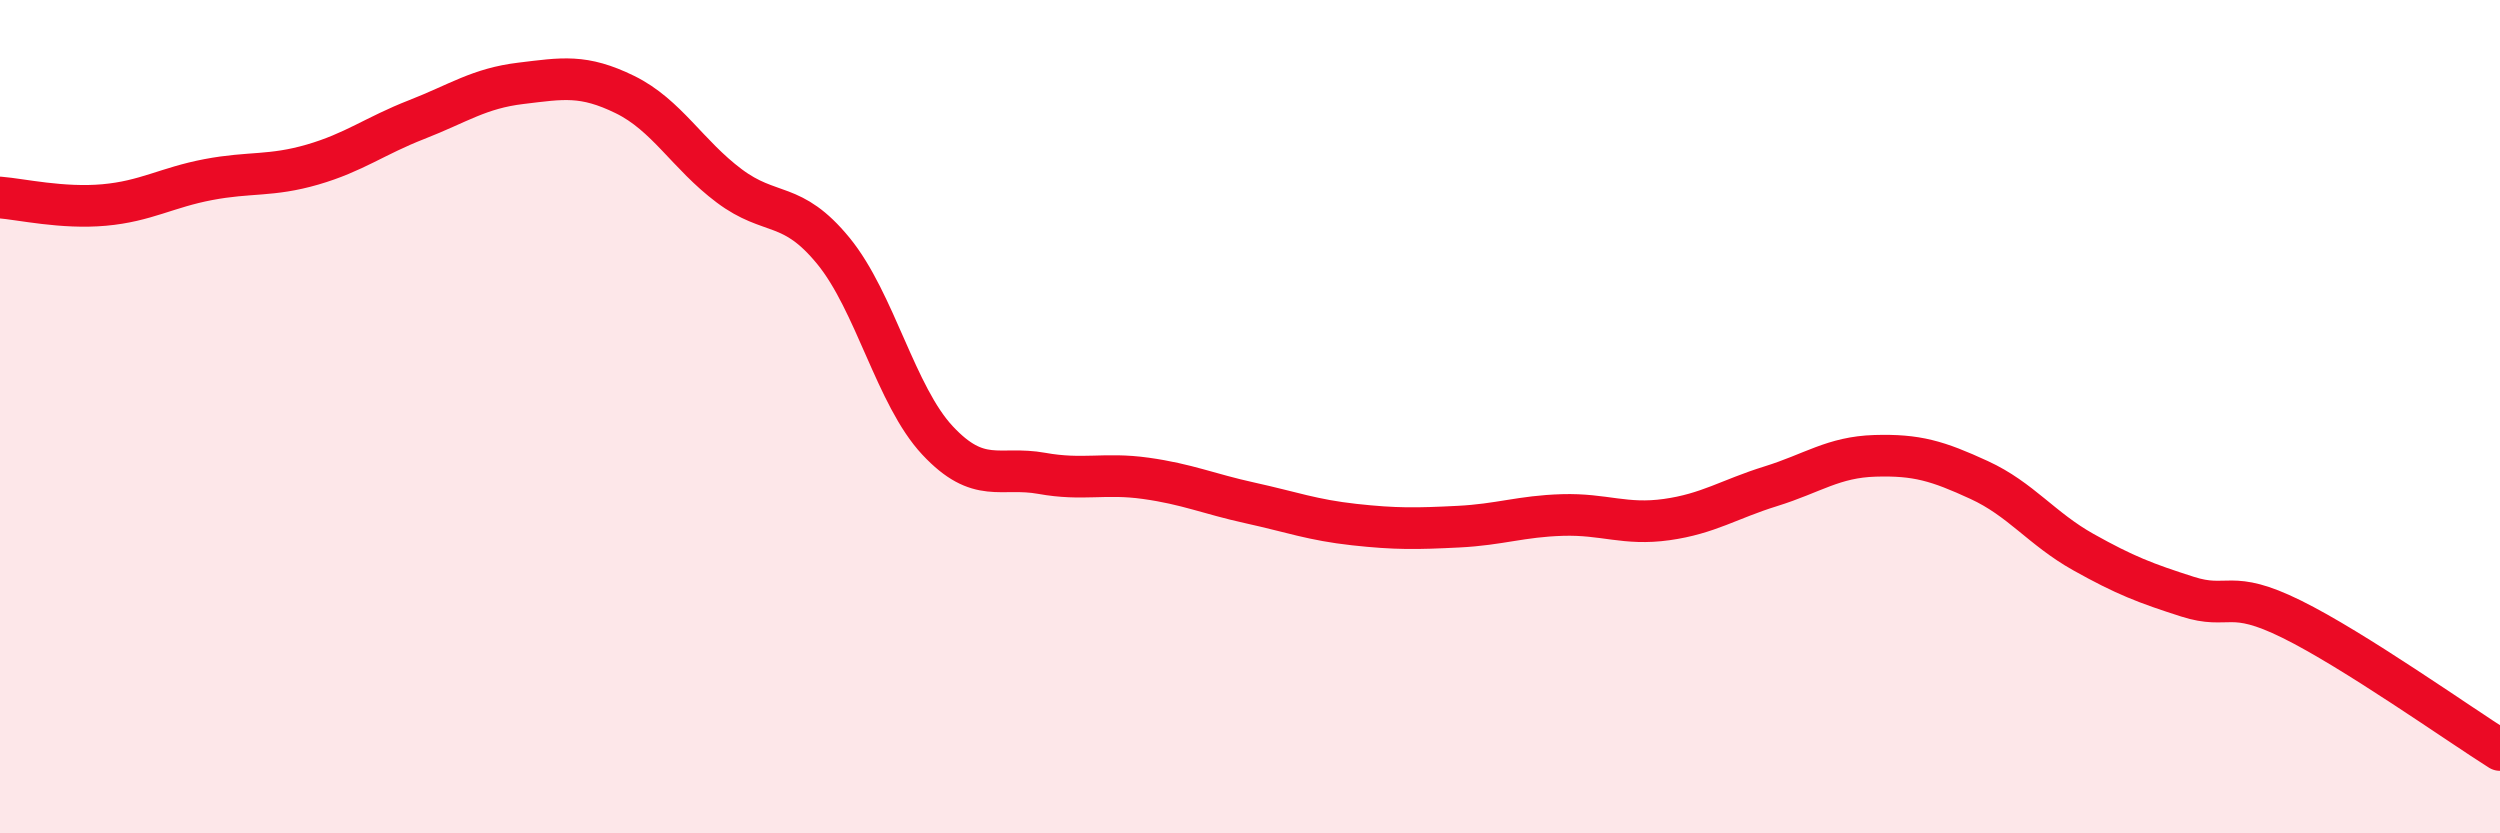 
    <svg width="60" height="20" viewBox="0 0 60 20" xmlns="http://www.w3.org/2000/svg">
      <path
        d="M 0,4.74 C 0.5,4.78 1.5,5.01 2.5,4.92 C 3.5,4.83 4,4.5 5,4.31 C 6,4.12 6.5,4.24 7.5,3.95 C 8.5,3.66 9,3.26 10,2.87 C 11,2.48 11.5,2.12 12.5,2 C 13.5,1.88 14,1.78 15,2.27 C 16,2.76 16.5,3.71 17.5,4.46 C 18.5,5.21 19,4.8 20,6.02 C 21,7.24 21.5,9.5 22.5,10.57 C 23.5,11.64 24,11.18 25,11.36 C 26,11.54 26.5,11.34 27.5,11.48 C 28.5,11.62 29,11.85 30,12.07 C 31,12.29 31.5,12.48 32.5,12.59 C 33.5,12.7 34,12.69 35,12.64 C 36,12.59 36.5,12.39 37.5,12.36 C 38.5,12.33 39,12.61 40,12.47 C 41,12.33 41.5,11.98 42.5,11.67 C 43.5,11.36 44,10.97 45,10.94 C 46,10.91 46.5,11.06 47.5,11.52 C 48.5,11.98 49,12.69 50,13.25 C 51,13.81 51.5,14 52.5,14.32 C 53.5,14.64 53.5,14.12 55,14.86 C 56.5,15.6 59,17.37 60,18L60 20L0 20Z"
        fill="#EB0A25"
        opacity="0.1"
        stroke-linecap="round"
        stroke-linejoin="round"
      />
      <path
        d="M 0,4.74 C 0.5,4.78 1.5,5.01 2.5,4.92 C 3.5,4.83 4,4.5 5,4.31 C 6,4.12 6.5,4.24 7.5,3.95 C 8.5,3.66 9,3.26 10,2.87 C 11,2.48 11.5,2.12 12.5,2 C 13.5,1.88 14,1.78 15,2.27 C 16,2.76 16.5,3.71 17.5,4.46 C 18.5,5.21 19,4.8 20,6.02 C 21,7.24 21.5,9.5 22.5,10.57 C 23.5,11.64 24,11.18 25,11.36 C 26,11.54 26.5,11.34 27.5,11.48 C 28.5,11.62 29,11.85 30,12.07 C 31,12.29 31.5,12.48 32.5,12.59 C 33.5,12.7 34,12.69 35,12.64 C 36,12.59 36.5,12.39 37.5,12.36 C 38.5,12.33 39,12.61 40,12.47 C 41,12.33 41.5,11.98 42.5,11.67 C 43.5,11.36 44,10.97 45,10.94 C 46,10.91 46.5,11.06 47.5,11.52 C 48.5,11.98 49,12.69 50,13.25 C 51,13.81 51.5,14 52.5,14.32 C 53.5,14.64 53.5,14.12 55,14.86 C 56.5,15.6 59,17.37 60,18"
        stroke="#EB0A25"
        stroke-width="1"
        fill="none"
        stroke-linecap="round"
        stroke-linejoin="round"
      />
    </svg>
  